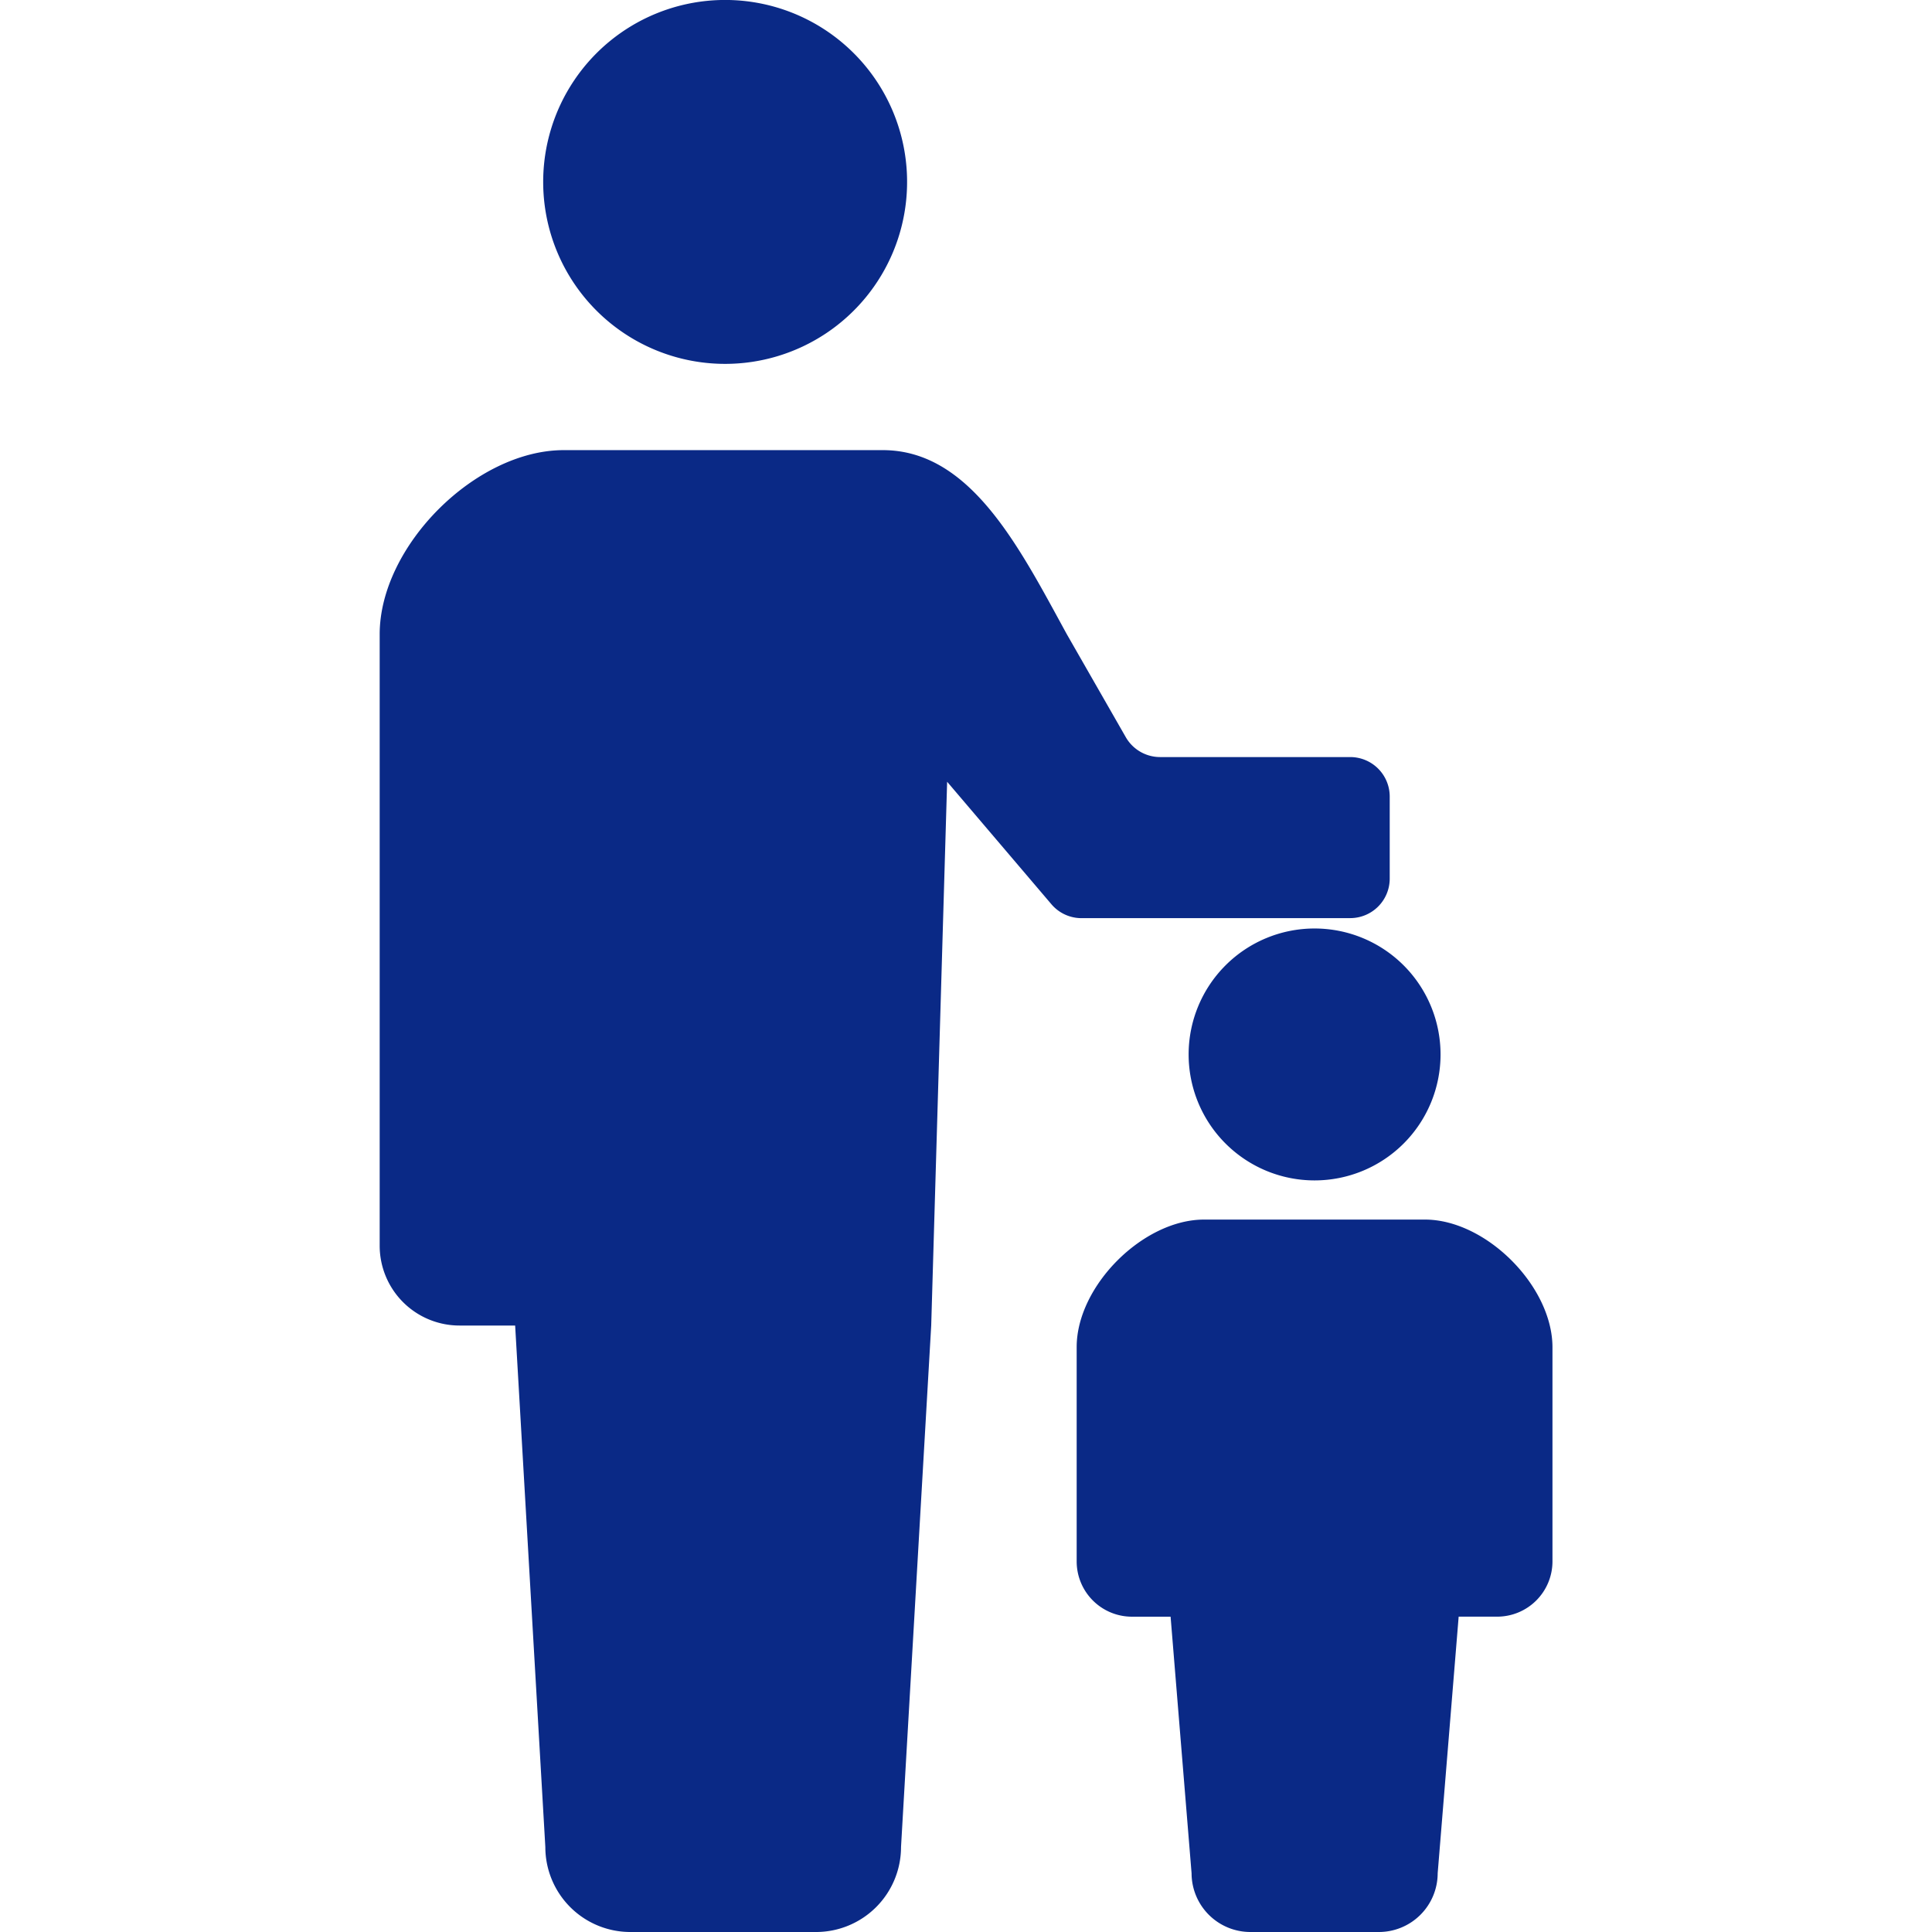 <svg id="67acbd27-e831-44a4-bb31-7ae439c57ce7" data-name="2" xmlns="http://www.w3.org/2000/svg" viewBox="0 0 512 512"><title>w-icon18</title><path d="M192.17,96.43a48.22,48.22,0,1,0-48.22-48.21A48.21,48.21,0,0,0,192.17,96.43Z" fill="#0a2986"/><path d="M357.83,243.31a10.47,10.47,0,0,0,10.46-10.46V211.09a10.47,10.47,0,0,0-10.46-10.46H307.44a10.49,10.49,0,0,1-9.09-5.26l-15.63-27.29c-12.5-22.82-25.42-48.79-48.78-48.79H149.4c-23.36,0-48.78,25.42-48.78,48.79V330.13a21.15,21.15,0,0,0,21.14,21.15h14.76l8,138.21A22.52,22.52,0,0,0,167.08,512h49.18a22.52,22.52,0,0,0,22.52-22.51l8-138.21L251,207.17l27.64,32.47a10.45,10.45,0,0,0,8,3.68h71.23Z" fill="#0a2986"/><path d="M315,279.45a33.38,33.38,0,1,0,33.38-33.39A33.37,33.37,0,0,0,315,279.45Z" fill="#0a2986"/><path d="M377.62,323.2H319.09c-16.17,0-33.76,17.59-33.76,33.78v56.8A14.65,14.65,0,0,0,300,428.44h10.22l5.56,68A15.59,15.59,0,0,0,331.34,512h34A15.59,15.59,0,0,0,381,496.43l5.56-68h10.22a14.65,14.65,0,0,0,14.64-14.65V357C411.38,340.8,393.79,323.2,377.62,323.2Z" fill="#0a2986"/></svg>